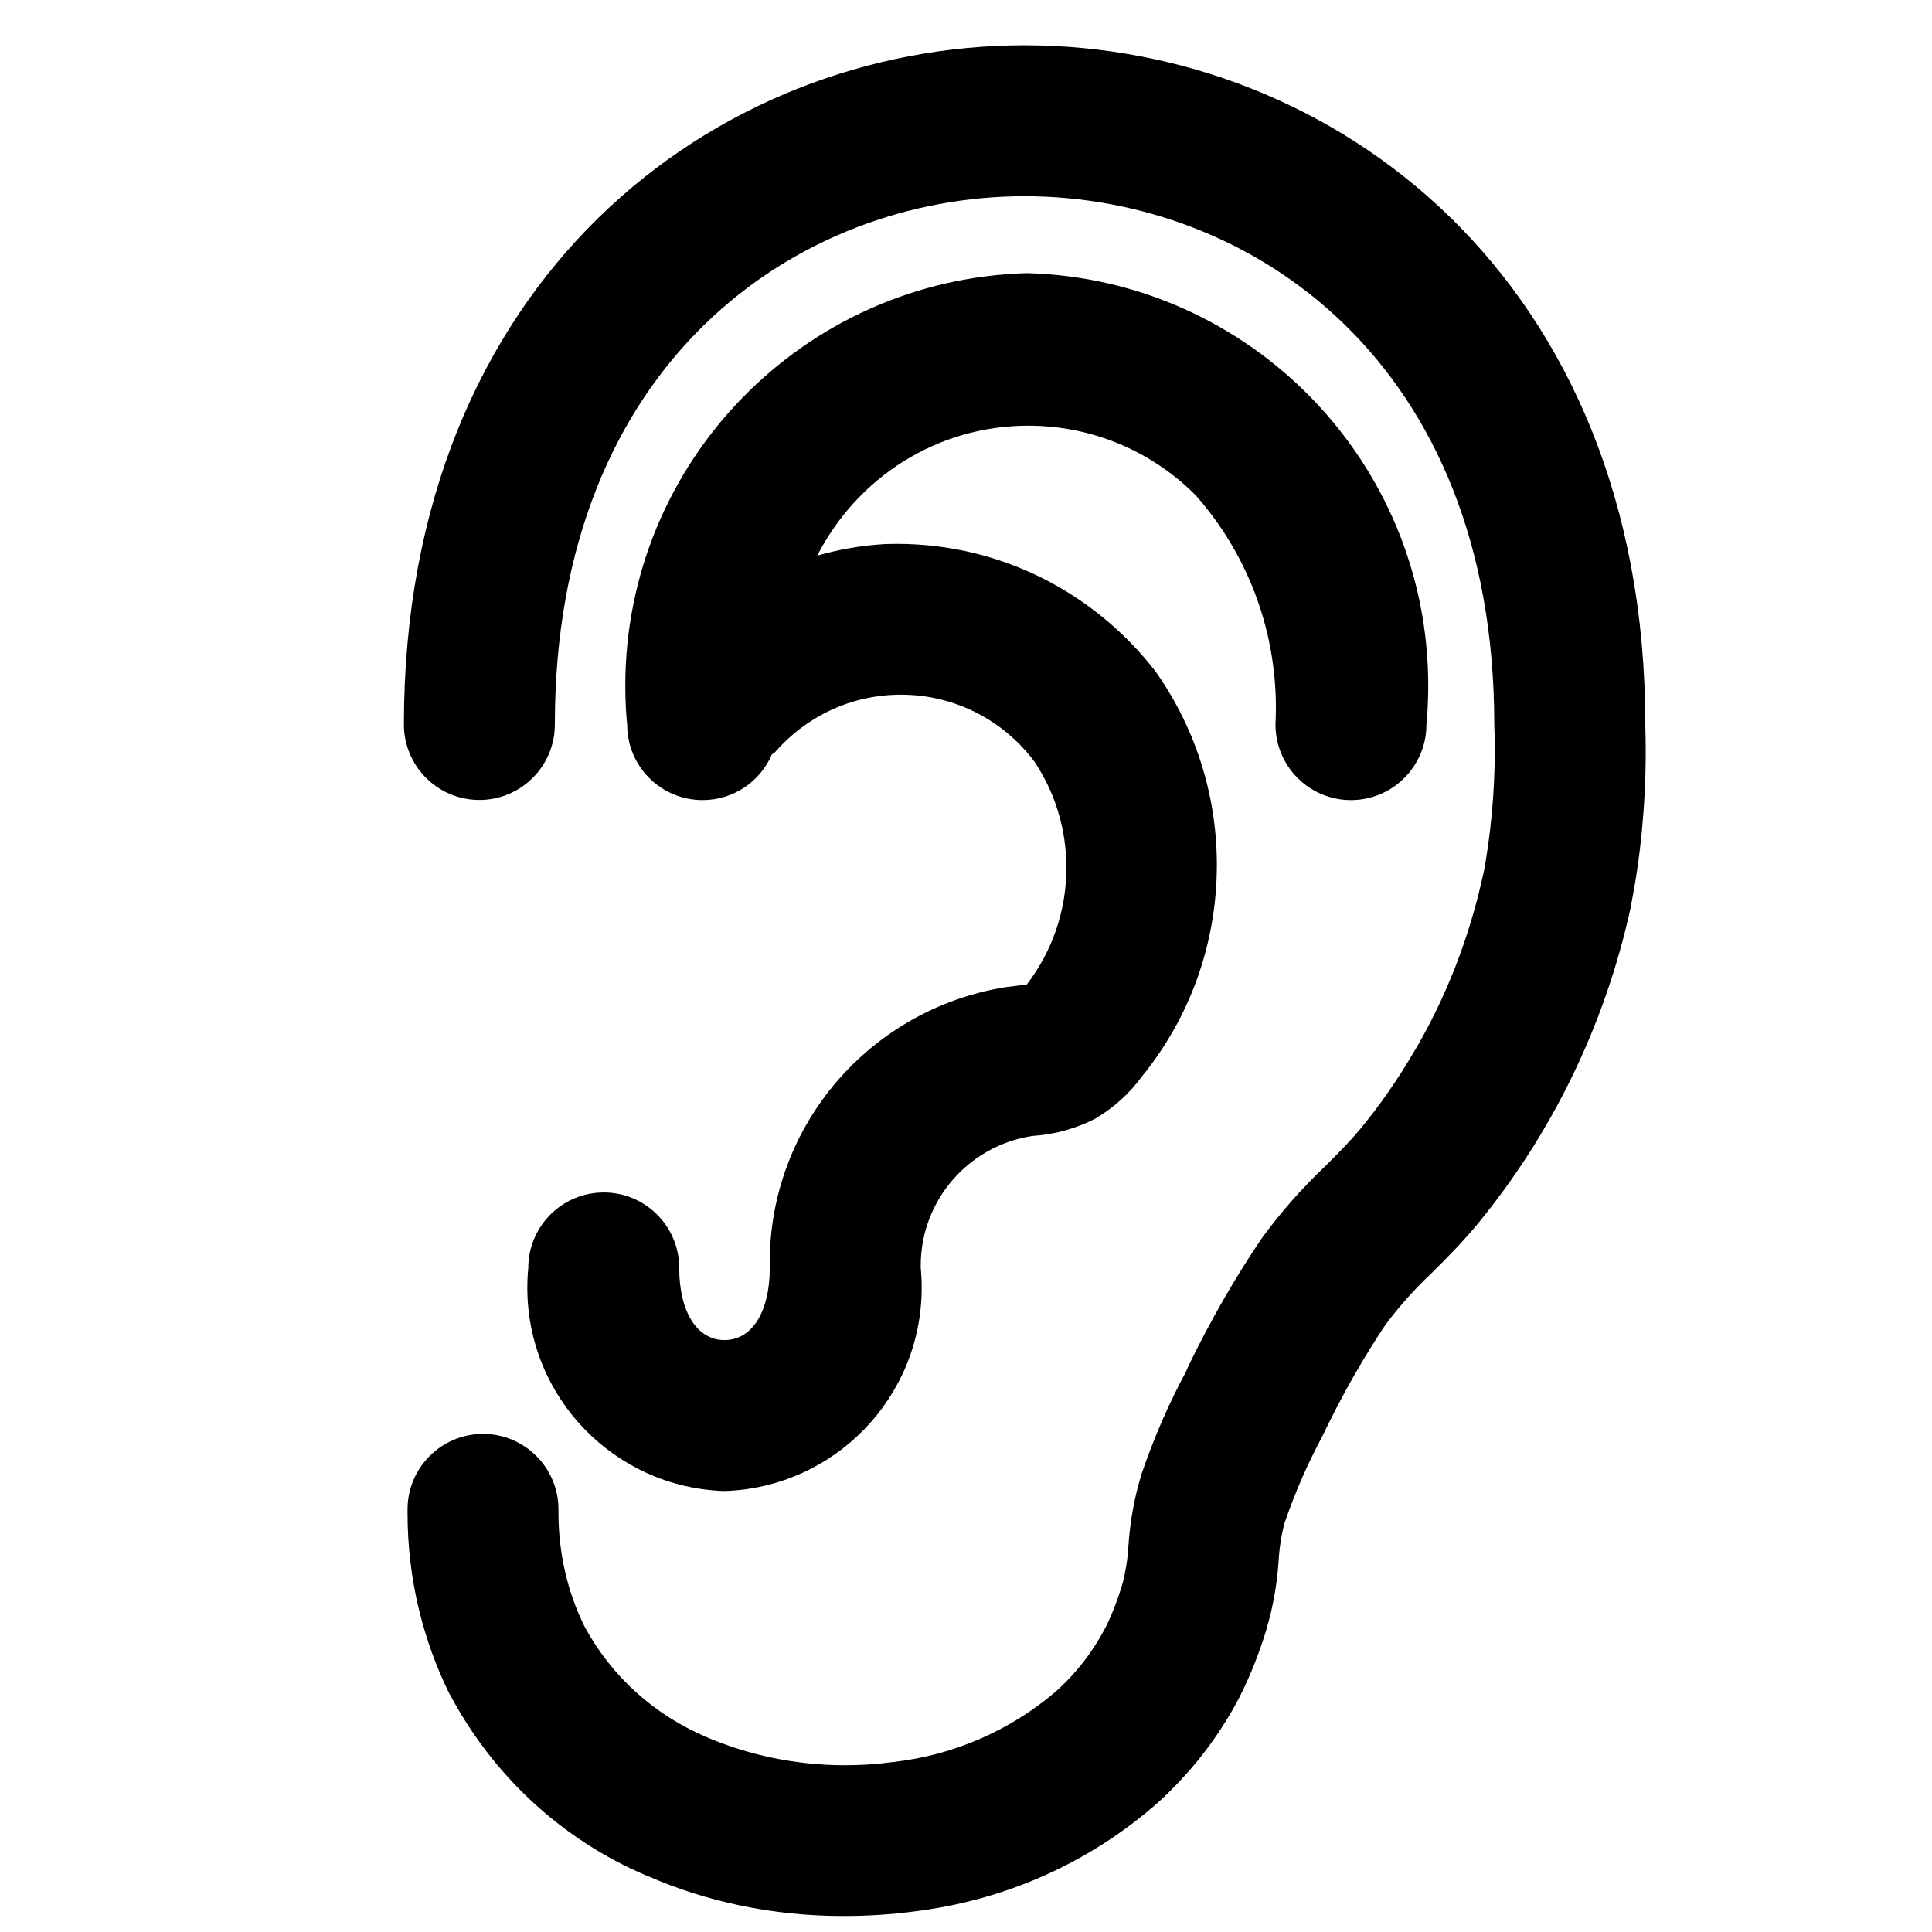 <svg xmlns="http://www.w3.org/2000/svg" fill="#000000" width="800px" height="800px" viewBox="0 0 32 32"><title>ear</title><path d="M16.97 0.75c-5.108 0-10.28 3.864-10.28 11.25 0 0.69 0.56 1.25 1.25 1.25s1.25-0.56 1.25-1.25v0c0-6.012 4.033-8.75 7.78-8.75s7.78 2.738 7.78 8.75c0.005 0.124 0.008 0.27 0.008 0.416 0 0.717-0.067 1.418-0.194 2.098l0.011-0.070c-0.241 1.112-0.633 2.096-1.162 2.991l0.025-0.046c-0.286 0.493-0.583 0.917-0.911 1.315l0.013-0.016c-0.188 0.227-0.393 0.432-0.598 0.635-0.378 0.359-0.72 0.747-1.026 1.163l-0.017 0.024c-0.429 0.631-0.849 1.359-1.216 2.118l-0.046 0.105c-0.266 0.49-0.52 1.069-0.726 1.67l-0.024 0.082c-0.098 0.328-0.168 0.711-0.196 1.105l-0.001 0.018c-0.013 0.22-0.046 0.426-0.097 0.624l0.005-0.022c-0.083 0.282-0.177 0.522-0.288 0.752l0.013-0.029c-0.221 0.427-0.505 0.79-0.845 1.092l-0.004 0.003c-0.733 0.622-1.657 1.040-2.672 1.156l-0.023 0.002c-0.235 0.033-0.506 0.052-0.781 0.052-0.818 0-1.597-0.167-2.304-0.469l0.038 0.015c-0.893-0.371-1.607-1.022-2.049-1.842l-0.011-0.022c-0.266-0.544-0.422-1.183-0.422-1.859 0-0.021 0-0.043 0-0.064l-0 0.003c0-0.69-0.56-1.25-1.25-1.25s-1.25 0.56-1.25 1.25v0c-0 0.018-0 0.038-0 0.059 0 1.085 0.254 2.111 0.706 3.021l-0.018-0.040c0.72 1.368 1.868 2.429 3.262 3.023l0.043 0.016c0.947 0.415 2.051 0.656 3.211 0.656 0.011 0 0.022-0 0.034-0h-0.002c0.392-0 0.778-0.026 1.156-0.075l-0.045 0.005c1.561-0.182 2.947-0.821 4.049-1.779l-0.009 0.008c0.574-0.512 1.049-1.12 1.402-1.801l0.016-0.035c0.155-0.309 0.301-0.675 0.417-1.055l0.013-0.050c0.096-0.323 0.165-0.699 0.192-1.087l0.001-0.017c0.013-0.226 0.048-0.437 0.101-0.64l-0.005 0.023c0.187-0.542 0.39-0.999 0.625-1.436l-0.025 0.051c0.354-0.743 0.713-1.369 1.113-1.965l-0.035 0.055c0.235-0.314 0.484-0.591 0.754-0.844l0.003-0.003c0.262-0.26 0.521-0.523 0.762-0.814 1.214-1.476 2.104-3.266 2.534-5.228l0.015-0.083c0.151-0.76 0.238-1.634 0.238-2.528 0-0.154-0.003-0.307-0.008-0.459l0.001 0.022c0-7.386-5.172-11.25-10.28-11.25zM16.656 16.35c-2.227 0.358-3.907 2.266-3.907 4.566 0 0.030 0 0.059 0.001 0.089l-0-0.004c0 0.727-0.294 1.195-0.75 1.195s-0.75-0.469-0.75-1.195c0-0.69-0.56-1.25-1.25-1.25s-1.25 0.56-1.25 1.25v0c-0.010 0.098-0.016 0.212-0.016 0.327 0 1.825 1.45 3.31 3.261 3.368l0.005 0c1.816-0.058 3.266-1.543 3.266-3.368 0-0.115-0.006-0.229-0.017-0.341l0.001 0.014c-0-0.011-0-0.024-0-0.037 0-1.086 0.796-1.985 1.837-2.147l0.012-0.002c0.384-0.025 0.739-0.129 1.057-0.294l-0.015 0.007c0.308-0.182 0.565-0.416 0.768-0.692l0.005-0.007c0.773-0.948 1.241-2.171 1.241-3.503 0-1.208-0.385-2.327-1.040-3.239l0.011 0.017c-0.998-1.28-2.54-2.096-4.273-2.096-0.065 0-0.13 0.001-0.194 0.003l0.009-0c-0.413 0.024-0.801 0.093-1.17 0.203l0.037-0.009c0.659-1.288 1.976-2.154 3.496-2.154 1.083 0 2.063 0.44 2.771 1.15l0 0c0.827 0.934 1.331 2.17 1.331 3.524 0 0.097-0.003 0.194-0.008 0.29l0.001-0.013c0 0.69 0.56 1.25 1.25 1.25s1.25-0.56 1.25-1.25v0c0.019-0.193 0.030-0.417 0.030-0.644 0-3.71-2.955-6.73-6.64-6.834l-0.010-0c-3.694 0.105-6.649 3.124-6.649 6.834 0 0.227 0.011 0.451 0.033 0.672l-0.002-0.028c0 0 0 0.001 0 0.001 0 0.69 0.559 1.249 1.249 1.249 0.511 0 0.95-0.306 1.143-0.746l0.003-0.008c0.017-0.017 0.039-0.023 0.055-0.041 0.509-0.584 1.254-0.951 2.084-0.951 0.899 0 1.698 0.43 2.202 1.096l0.005 0.007c0.334 0.495 0.534 1.106 0.534 1.763 0 0.731-0.247 1.405-0.662 1.942l0.005-0.007z"></path></svg>